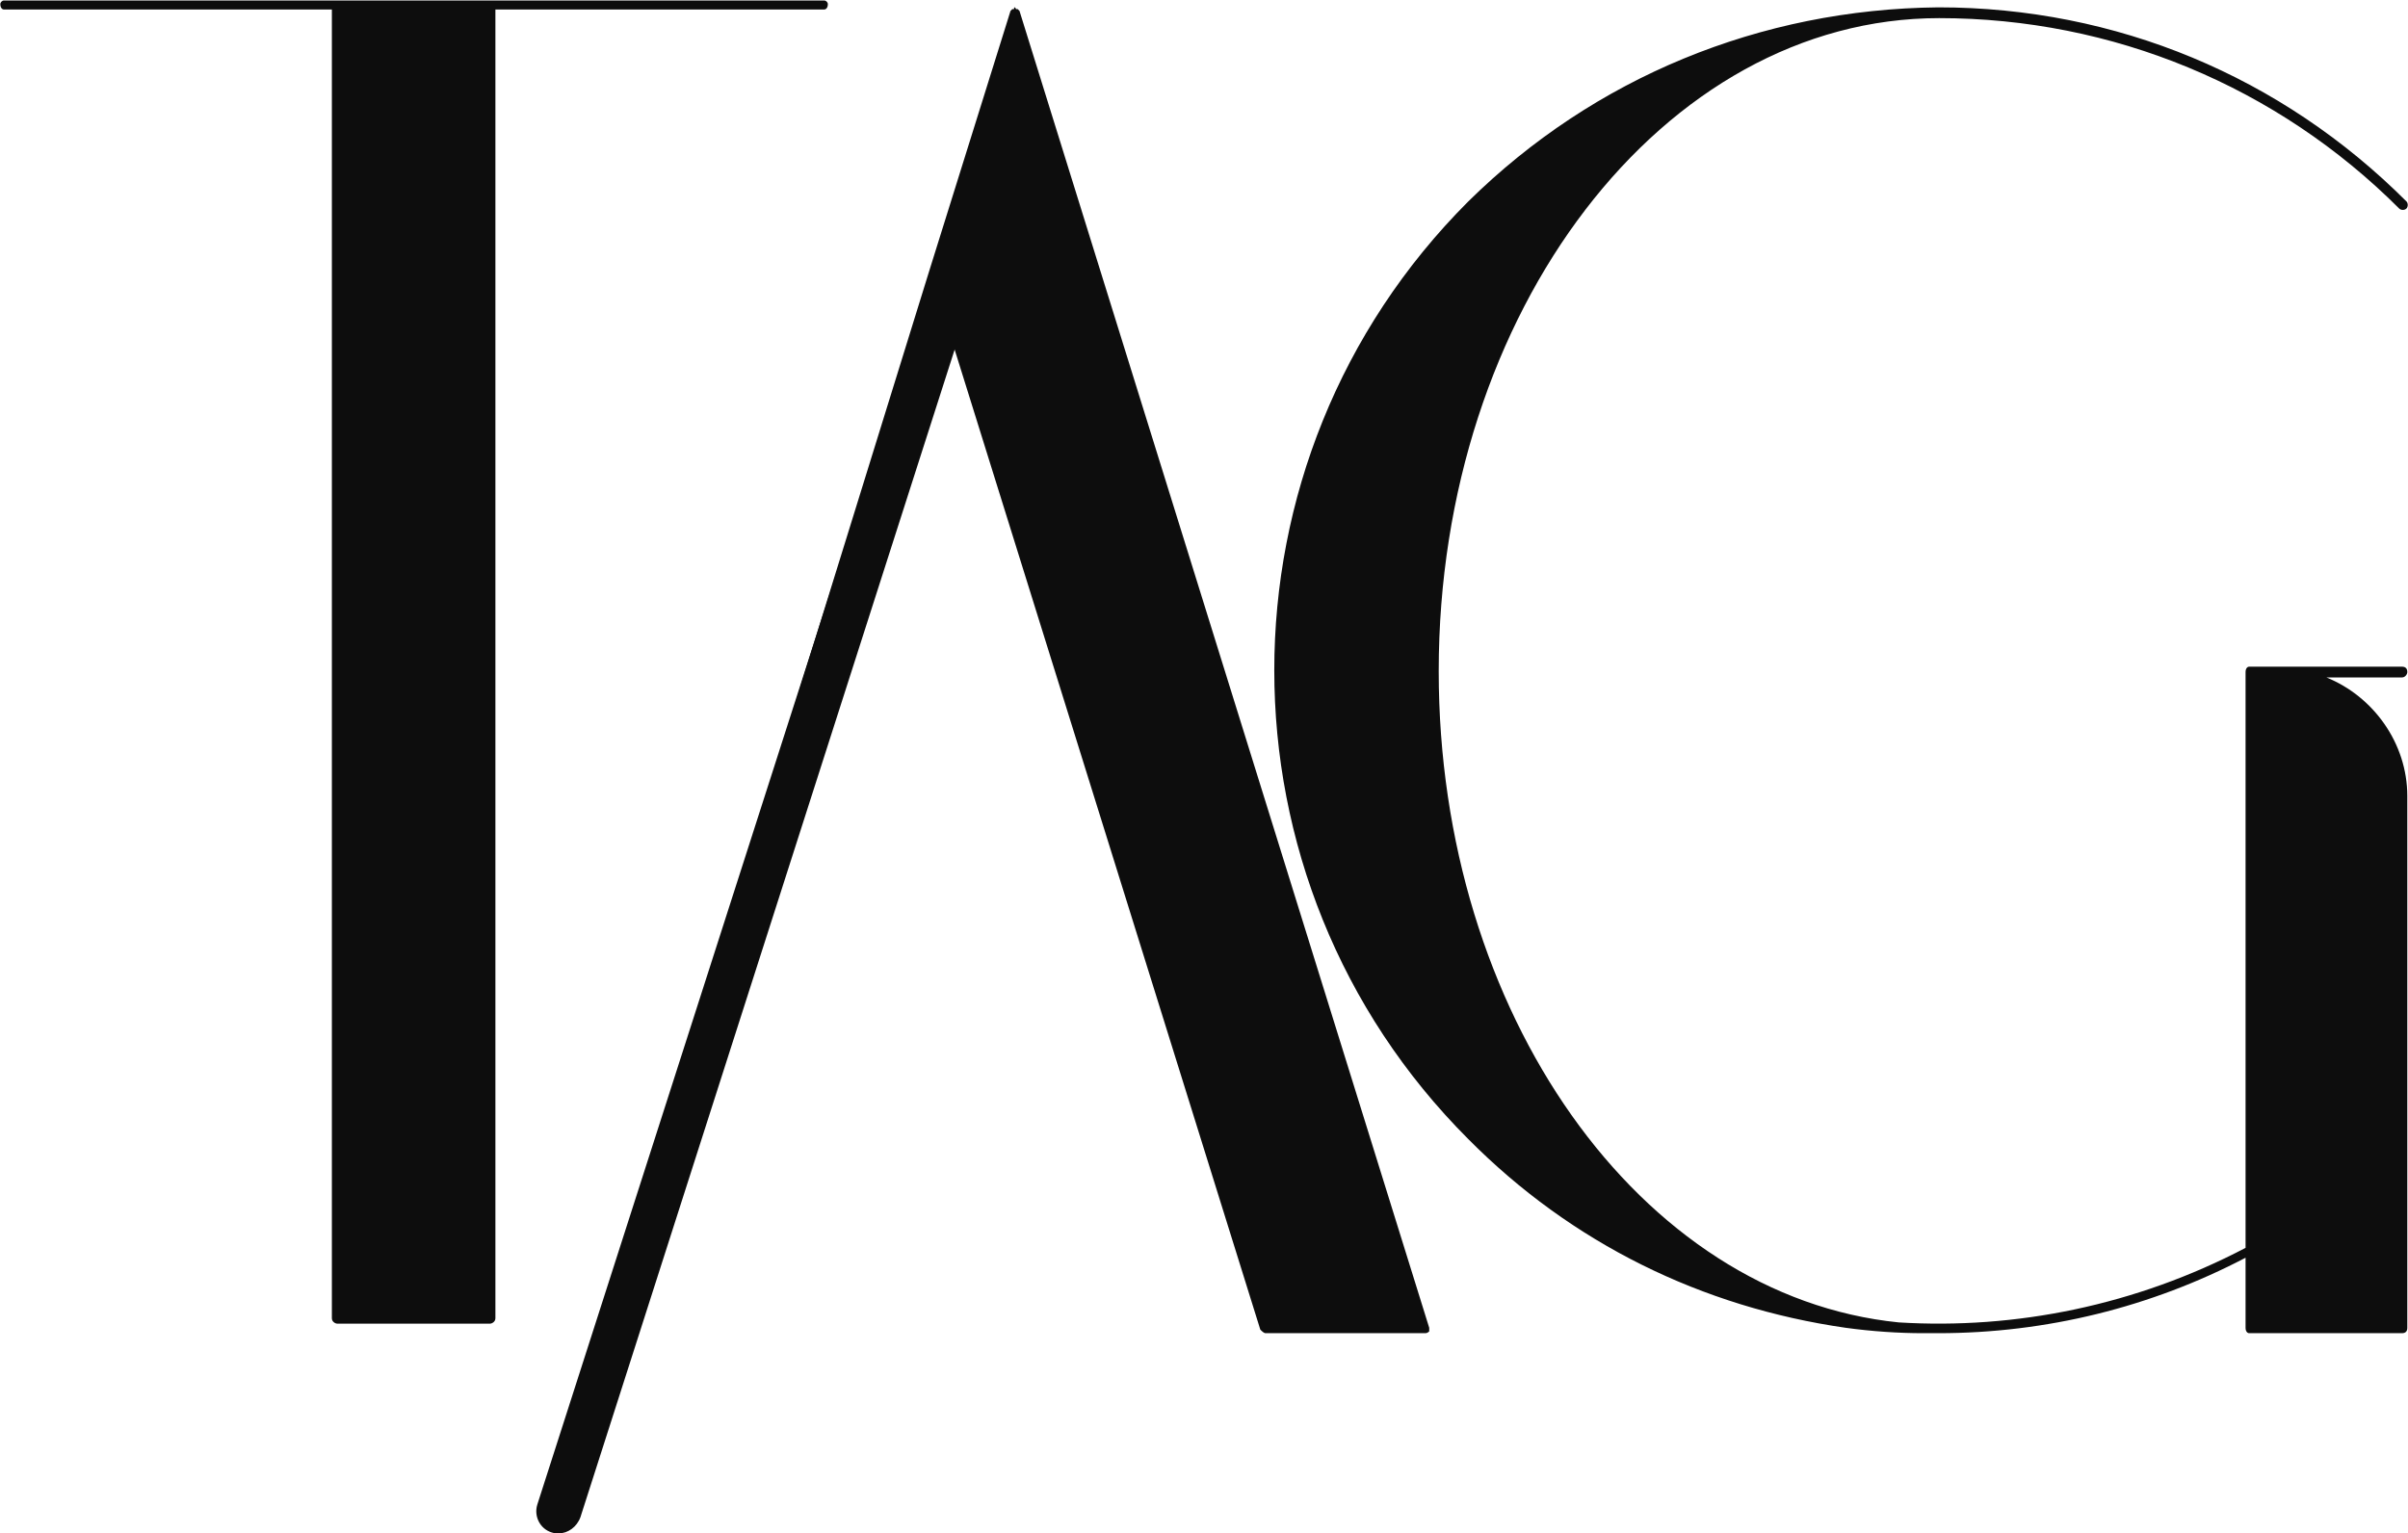 <?xml version="1.0" encoding="utf-8"?>
<!-- Generator: Adobe Illustrator 28.0.0, SVG Export Plug-In . SVG Version: 6.00 Build 0)  -->
<svg version="1.1" id="Layer_1" xmlns="http://www.w3.org/2000/svg" xmlns:xlink="http://www.w3.org/1999/xlink" x="0px" y="0px"
	 viewBox="0 0 268 170.7" style="enable-background:new 0 0 268 170.7;" xml:space="preserve">
<style type="text/css">
	.st0{fill:#0D0D0D;}
</style>
<g>
	<g>
		<g transform="translate(139.066, 242.018)">
			<g>
				<path class="st0" d="M-72.1-94.2c-0.2,0.2,0,0.6,0.2,0.6s0.2,0,0.2,0c0.2,0,0.4-0.2,0.6-0.4L-35-210.1L1.2-94
					c0.2,0.2,0.4,0.4,0.6,0.4h17.8c0,0,0.2,0,0.4-0.2c0-0.2,0-0.2,0-0.4l-45.6-146.6c-0.2-0.2-0.2-0.2-0.2-0.2s0,0-0.2,0
					c0,0,0-0.2-0.2-0.2v0.2c-0.2,0-0.2,0-0.2,0s0,0-0.2,0.2l-9,28.8L-72.1-94.2z"/>
			</g>
		</g>
	</g>
	<g>
		<g transform="translate(88.836, 241.256)">
			<g>
				<path class="st0" d="M-88.4-240.2h36.5v145.7c0,0.4,0.4,0.6,0.6,0.6h17c0.2,0,0.6-0.2,0.6-0.6v-145.7H2.9c0.2,0,0.4-0.2,0.4-0.6
					c0-0.2-0.2-0.4-0.4-0.4h-91.3c-0.2,0-0.4,0.2-0.4,0.4C-88.8-240.4-88.6-240.2-88.4-240.2z"/>
			</g>
		</g>
	</g>
	<g>
		<g transform="translate(195.322, 242.018)">
			<g>
				<path class="st0" d="M-31.9-219.6c-28.8,28.8-28.8,75.6,0,104.4c11.5,11.6,26,18.7,42,21c2.9,0.4,5.9,0.6,8.6,0.6
					c0.6,0,1.1,0,1.7,0c12,0,23.7-2.9,34.2-8.4v7.8c0,0.4,0.2,0.6,0.4,0.6h17c0.4,0,0.6-0.2,0.6-0.6v-59.2c0-5.9-3.8-11.1-9-13.2H72
					c0.4,0,0.6-0.4,0.6-0.6c0-0.4-0.2-0.6-0.6-0.6H55c-0.2,0-0.4,0.2-0.4,0.6v64.1C42.4-96.7,29-94,16-94.8
					c-28.8-2.9-51.2-34.4-51.2-72.5c0-40.1,25-72.7,55.7-72.7c19.3,0,37.6,7.6,51.2,21.2c0.2,0.2,0.6,0.2,0.8,0
					c0.2-0.2,0.2-0.6,0-0.8c-13.9-13.9-32.3-21.6-52.1-21.6C0.6-241-17.9-233.4-31.9-219.6z"/>
			</g>
		</g>
	</g>
	<path class="st0" d="M62.2,170.7c-0.3,0-0.5,0-0.8-0.1c-1.3-0.4-2-1.8-1.6-3.1l43.9-136.8c0.4-1.3,1.8-2,3.1-1.6
		c1.3,0.4,2,1.8,1.6,3.1L64.6,168.9C64.2,170,63.2,170.7,62.2,170.7z"/>
</g>
</svg>
